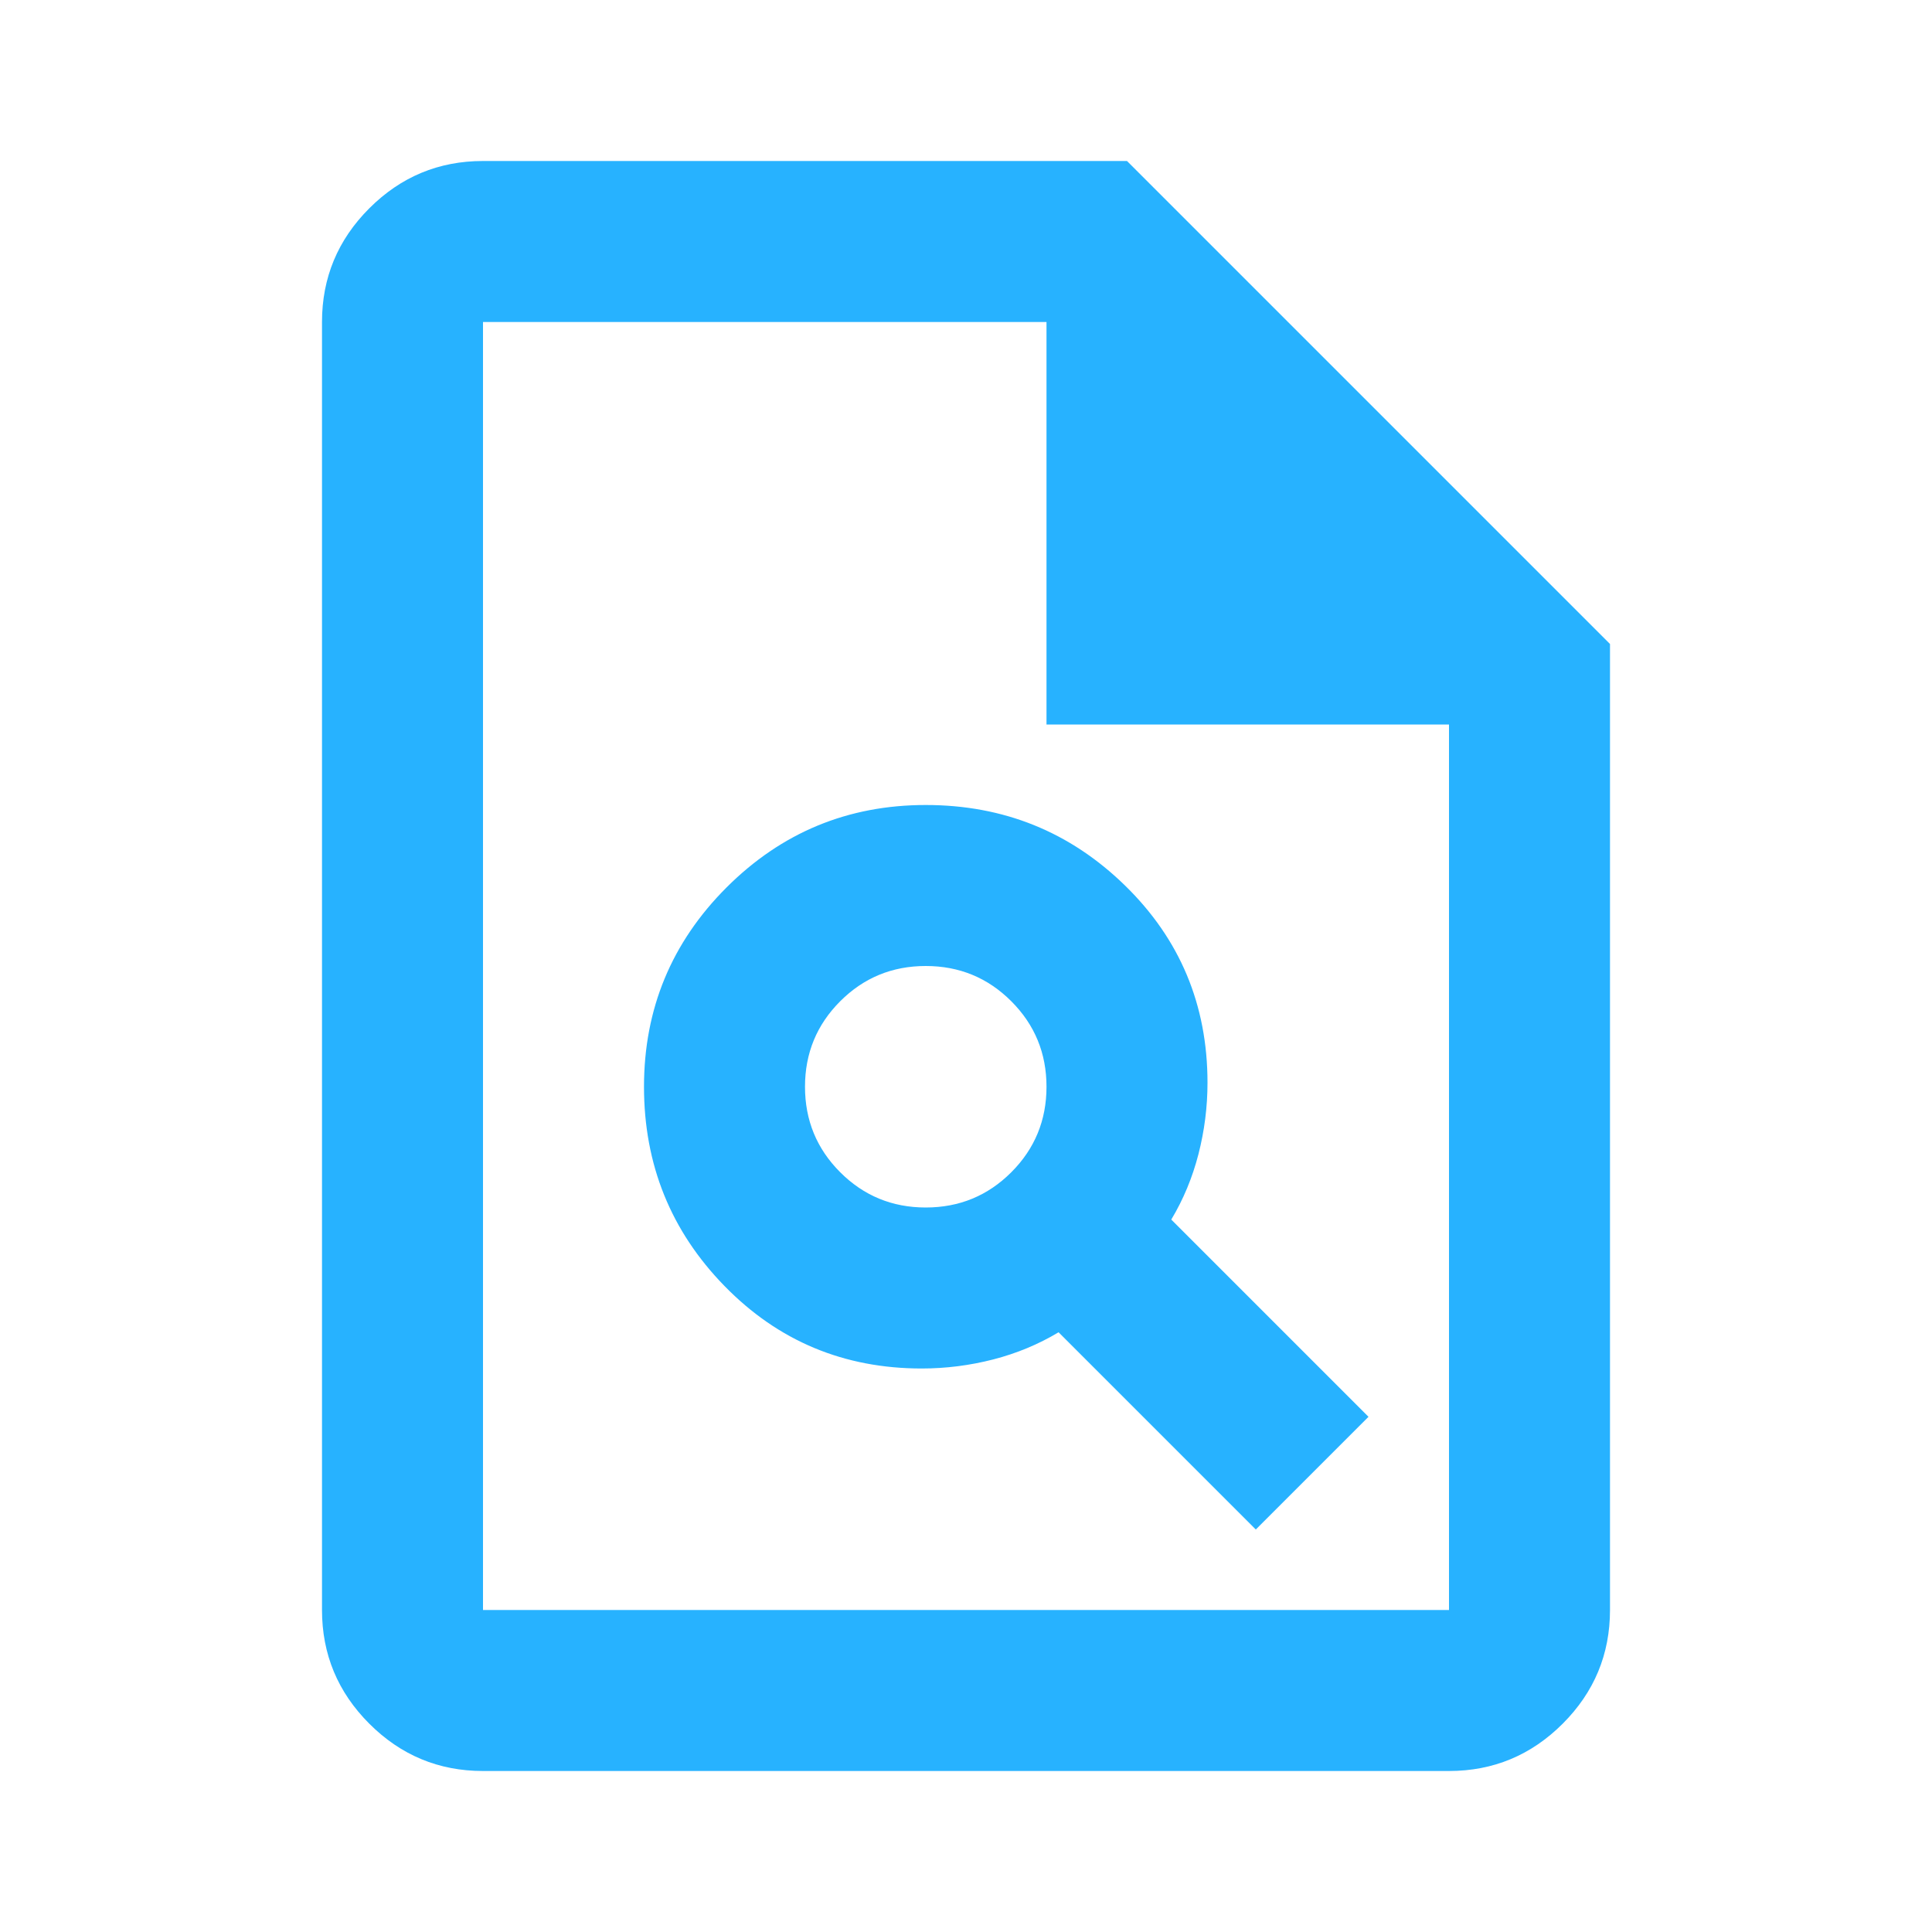 <svg width="60" height="60" viewBox="0 0 60 60" fill="none" xmlns="http://www.w3.org/2000/svg">
<path d="M28.625 42.5C29.375 42.5 30.115 42.406 30.844 42.219C31.573 42.031 32.25 41.75 32.875 41.375L39 47.5L42.5 44L36.375 37.875C36.75 37.25 37.031 36.573 37.219 35.844C37.406 35.115 37.5 34.375 37.5 33.625C37.5 31.208 36.646 29.167 34.938 27.5C33.229 25.833 31.167 25 28.75 25C26.333 25 24.271 25.854 22.562 27.562C20.854 29.271 20 31.333 20 33.75C20 36.167 20.833 38.229 22.5 39.938C24.167 41.646 26.208 42.5 28.625 42.5ZM28.75 37.5C27.708 37.5 26.823 37.135 26.094 36.406C25.365 35.677 25 34.792 25 33.75C25 32.708 25.365 31.823 26.094 31.094C26.823 30.365 27.708 30 28.75 30C29.792 30 30.677 30.365 31.406 31.094C32.135 31.823 32.5 32.708 32.5 33.75C32.5 34.792 32.135 35.677 31.406 36.406C30.677 37.135 29.792 37.5 28.75 37.5ZM15 55C13.625 55 12.448 54.51 11.469 53.531C10.49 52.552 10 51.375 10 50V10C10 8.625 10.49 7.448 11.469 6.469C12.448 5.49 13.625 5 15 5H35L50 20V50C50 51.375 49.51 52.552 48.531 53.531C47.552 54.51 46.375 55 45 55H15ZM32.5 22.5V10H15V50H45V22.5H32.5Z" fill="#27B2FF"/>
</svg>

